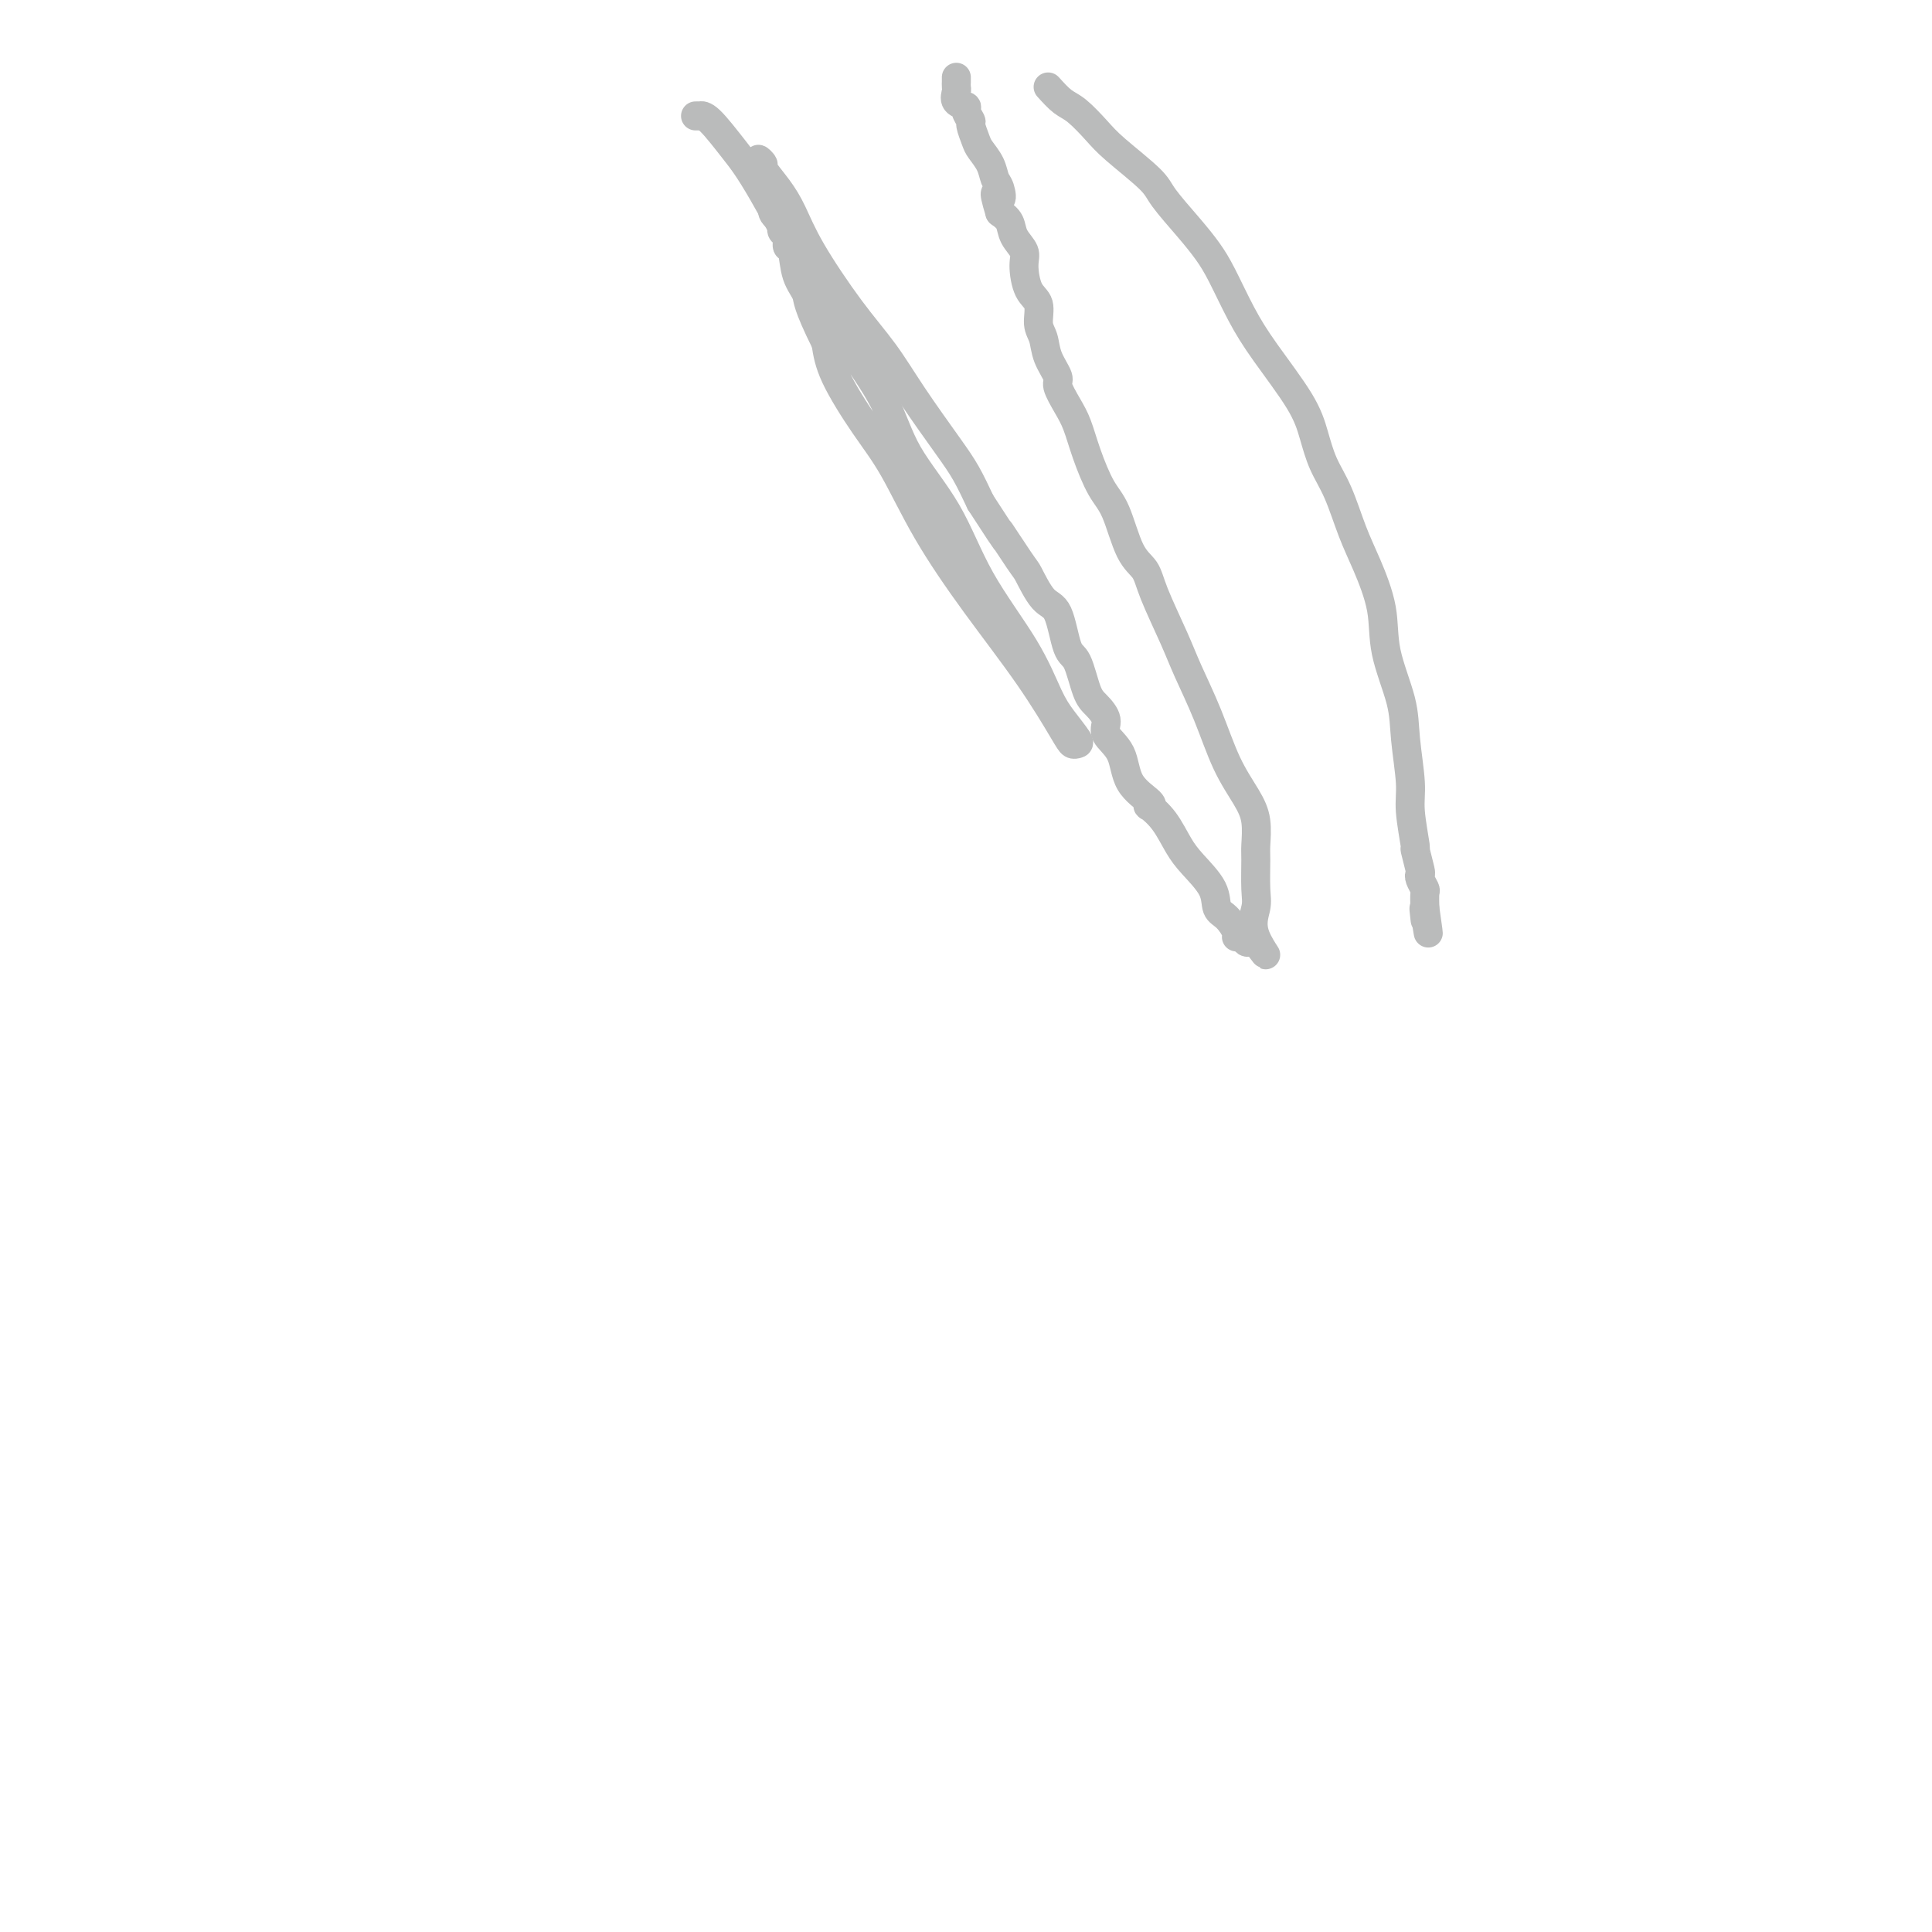 <svg viewBox='0 0 400 400' version='1.1' xmlns='http://www.w3.org/2000/svg' xmlns:xlink='http://www.w3.org/1999/xlink'><g fill='none' stroke='#BABBBB' stroke-width='6' stroke-linecap='round' stroke-linejoin='round'><path d='M144,24c0.450,-0.009 0.900,-0.018 1,0c0.100,0.018 -0.151,0.063 0,0c0.151,-0.063 0.705,-0.234 2,1c1.295,1.234 3.333,3.873 5,6c1.667,2.127 2.963,3.744 6,9c3.037,5.256 7.816,14.153 11,20c3.184,5.847 4.773,8.644 7,12c2.227,3.356 5.092,7.272 7,11c1.908,3.728 2.860,7.270 5,11c2.140,3.730 5.468,7.648 8,12c2.532,4.352 4.269,9.138 7,14c2.731,4.862 6.456,9.800 9,14c2.544,4.200 3.908,7.662 5,10c1.092,2.338 1.911,3.551 3,5c1.089,1.449 2.446,3.133 3,4c0.554,0.867 0.305,0.917 0,1c-0.305,0.083 -0.666,0.198 -1,0c-0.334,-0.198 -0.640,-0.711 -2,-3c-1.360,-2.289 -3.775,-6.354 -7,-11c-3.225,-4.646 -7.259,-9.872 -11,-15c-3.741,-5.128 -7.187,-10.159 -10,-15c-2.813,-4.841 -4.991,-9.494 -7,-13c-2.009,-3.506 -3.849,-5.867 -6,-9c-2.151,-3.133 -4.615,-7.038 -6,-10c-1.385,-2.962 -1.693,-4.981 -2,-7'/><path d='M171,71c-4.045,-8.135 -3.657,-8.971 -4,-10c-0.343,-1.029 -1.416,-2.250 -2,-4c-0.584,-1.750 -0.679,-4.027 -1,-5c-0.321,-0.973 -0.868,-0.641 -1,-1c-0.132,-0.359 0.153,-1.408 0,-2c-0.153,-0.592 -0.743,-0.727 -1,-1c-0.257,-0.273 -0.182,-0.686 0,-1c0.182,-0.314 0.471,-0.531 0,-1c-0.471,-0.469 -1.700,-1.192 -2,-2c-0.300,-0.808 0.330,-1.701 0,-3c-0.330,-1.299 -1.622,-3.002 -2,-4c-0.378,-0.998 0.156,-1.289 0,-2c-0.156,-0.711 -1.003,-1.841 -1,-2c0.003,-0.159 0.857,0.653 1,1c0.143,0.347 -0.424,0.229 0,1c0.424,0.771 1.841,2.433 3,4c1.159,1.567 2.060,3.040 3,5c0.940,1.960 1.917,4.407 4,8c2.083,3.593 5.271,8.332 8,12c2.729,3.668 4.999,6.265 7,9c2.001,2.735 3.732,5.609 6,9c2.268,3.391 5.072,7.297 7,10c1.928,2.703 2.979,4.201 4,6c1.021,1.799 2.010,3.900 3,6'/><path d='M203,104c7.802,12.007 4.307,6.525 4,6c-0.307,-0.525 2.575,3.909 4,6c1.425,2.091 1.393,1.841 2,3c0.607,1.159 1.853,3.728 3,5c1.147,1.272 2.193,1.246 3,3c0.807,1.754 1.373,5.288 2,7c0.627,1.712 1.314,1.602 2,3c0.686,1.398 1.371,4.304 2,6c0.629,1.696 1.202,2.182 2,3c0.798,0.818 1.822,1.966 2,3c0.178,1.034 -0.491,1.952 0,3c0.491,1.048 2.143,2.226 3,4c0.857,1.774 0.918,4.143 2,6c1.082,1.857 3.185,3.203 4,4c0.815,0.797 0.341,1.044 0,1c-0.341,-0.044 -0.550,-0.379 0,0c0.550,0.379 1.859,1.470 3,3c1.141,1.530 2.115,3.497 3,5c0.885,1.503 1.681,2.543 3,4c1.319,1.457 3.162,3.333 4,5c0.838,1.667 0.672,3.125 1,4c0.328,0.875 1.148,1.166 2,2c0.852,0.834 1.734,2.209 2,3c0.266,0.791 -0.083,0.996 0,1c0.083,0.004 0.600,-0.195 1,0c0.400,0.195 0.685,0.783 1,1c0.315,0.217 0.662,0.062 1,0c0.338,-0.062 0.669,-0.031 1,0'/><path d='M260,195c4.022,5.202 1.077,1.706 0,-1c-1.077,-2.706 -0.288,-4.621 0,-6c0.288,-1.379 0.073,-2.222 0,-4c-0.073,-1.778 -0.003,-4.491 0,-6c0.003,-1.509 -0.059,-1.814 0,-3c0.059,-1.186 0.241,-3.253 0,-5c-0.241,-1.747 -0.906,-3.173 -2,-5c-1.094,-1.827 -2.619,-4.056 -4,-7c-1.381,-2.944 -2.620,-6.602 -4,-10c-1.380,-3.398 -2.900,-6.537 -4,-9c-1.100,-2.463 -1.778,-4.252 -3,-7c-1.222,-2.748 -2.987,-6.455 -4,-9c-1.013,-2.545 -1.272,-3.929 -2,-5c-0.728,-1.071 -1.924,-1.830 -3,-4c-1.076,-2.170 -2.031,-5.752 -3,-8c-0.969,-2.248 -1.952,-3.162 -3,-5c-1.048,-1.838 -2.160,-4.598 -3,-7c-0.840,-2.402 -1.409,-4.445 -2,-6c-0.591,-1.555 -1.205,-2.622 -2,-4c-0.795,-1.378 -1.772,-3.067 -2,-4c-0.228,-0.933 0.295,-1.111 0,-2c-0.295,-0.889 -1.406,-2.490 -2,-4c-0.594,-1.510 -0.671,-2.929 -1,-4c-0.329,-1.071 -0.909,-1.795 -1,-3c-0.091,-1.205 0.309,-2.892 0,-4c-0.309,-1.108 -1.325,-1.637 -2,-3c-0.675,-1.363 -1.010,-3.558 -1,-5c0.010,-1.442 0.363,-2.129 0,-3c-0.363,-0.871 -1.444,-1.927 -2,-3c-0.556,-1.073 -0.587,-2.164 -1,-3c-0.413,-0.836 -1.206,-1.418 -2,-2'/><path d='M207,44c-1.870,-6.150 -0.546,-3.525 0,-3c0.546,0.525 0.316,-1.051 0,-2c-0.316,-0.949 -0.716,-1.270 -1,-2c-0.284,-0.730 -0.453,-1.868 -1,-3c-0.547,-1.132 -1.471,-2.257 -2,-3c-0.529,-0.743 -0.661,-1.102 -1,-2c-0.339,-0.898 -0.883,-2.334 -1,-3c-0.117,-0.666 0.193,-0.564 0,-1c-0.193,-0.436 -0.889,-1.412 -1,-2c-0.111,-0.588 0.363,-0.789 0,-1c-0.363,-0.211 -1.561,-0.434 -2,-1c-0.439,-0.566 -0.118,-1.476 0,-2c0.118,-0.524 0.032,-0.663 0,-1c-0.032,-0.337 -0.008,-0.874 0,-1c0.008,-0.126 0.002,0.158 0,0c-0.002,-0.158 -0.001,-0.760 0,-1c0.001,-0.240 0.000,-0.120 0,0'/><path d='M217,18c1.031,1.142 2.062,2.284 3,3c0.938,0.716 1.782,1.007 3,2c1.218,0.993 2.811,2.687 4,4c1.189,1.313 1.974,2.244 4,4c2.026,1.756 5.293,4.335 7,6c1.707,1.665 1.852,2.414 3,4c1.148,1.586 3.297,4.008 5,6c1.703,1.992 2.960,3.553 4,5c1.040,1.447 1.864,2.780 3,5c1.136,2.220 2.583,5.327 4,8c1.417,2.673 2.805,4.910 5,8c2.195,3.090 5.196,7.031 7,10c1.804,2.969 2.411,4.965 3,7c0.589,2.035 1.160,4.110 2,6c0.840,1.890 1.949,3.596 3,6c1.051,2.404 2.043,5.506 3,8c0.957,2.494 1.877,4.382 3,7c1.123,2.618 2.449,5.967 3,9c0.551,3.033 0.329,5.749 1,9c0.671,3.251 2.236,7.037 3,10c0.764,2.963 0.725,5.102 1,8c0.275,2.898 0.862,6.556 1,9c0.138,2.444 -0.173,3.674 0,6c0.173,2.326 0.830,5.750 1,7c0.170,1.250 -0.147,0.328 0,1c0.147,0.672 0.757,2.938 1,4c0.243,1.062 0.118,0.920 0,1c-0.118,0.080 -0.227,0.382 0,1c0.227,0.618 0.792,1.551 1,2c0.208,0.449 0.059,0.414 0,1c-0.059,0.586 -0.030,1.793 0,3'/><path d='M295,188c1.393,9.762 0.375,3.167 0,1c-0.375,-2.167 -0.107,0.095 0,1c0.107,0.905 0.054,0.452 0,0'/></g>
</svg>